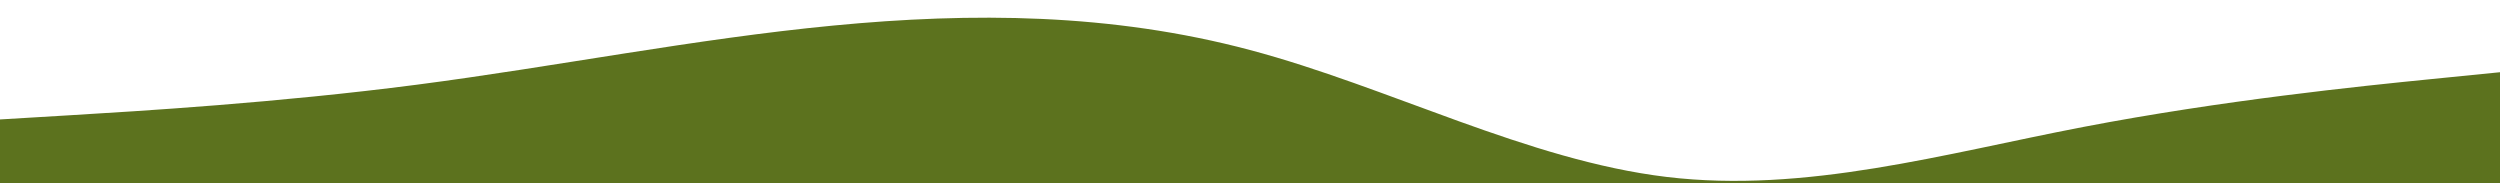 <svg id="visual" xmlns="http://www.w3.org/2000/svg" viewBox="0 0 900 66"><defs><style>.cls-1{fill:#fff;}.cls-2{fill:#5c721e;}</style></defs><title>Artboard 3</title><rect class="cls-1" y="-377" width="900" height="540"/><path class="cls-2" d="M0,43l25-1.5c25-1.5,75-4.5,125-11S250,14,300,9.2,400,4.7,450,18,550,57.7,600,63.7s100-8.4,150-18S850,31,875,28.5L900,26V164H0Z"/></svg>